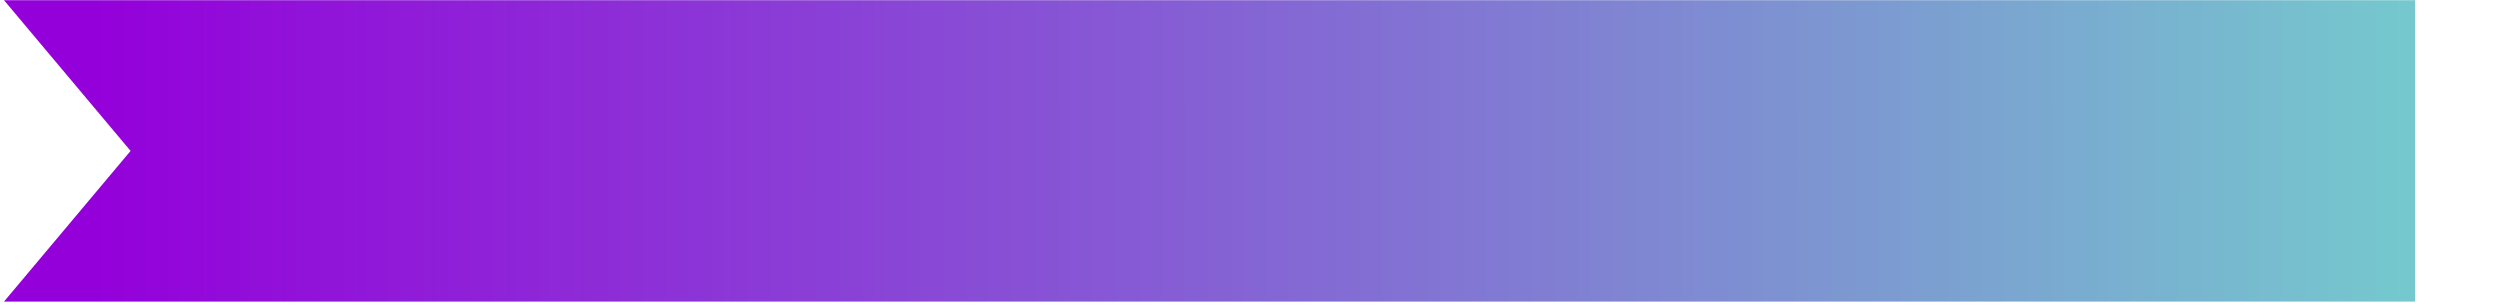 <svg width="394" height="48" viewBox="0 0 394 48" fill="none" xmlns="http://www.w3.org/2000/svg">
<g clip-path="url(#clip0_167_1103)">
<path d="M380.627 47.532H0.627L20.577 23.782L0.627 0.031H380.627V23.782" fill="url(#paint0_linear_167_1103)"/>
</g>
<defs>
<linearGradient id="paint0_linear_167_1103" x1="14.877" y1="23.782" x2="380.627" y2="23.782" gradientUnits="userSpaceOnUse">
<stop stop-color="#9400DA"/>
<stop offset="1" stop-color="#75C9CE"/>
</linearGradient>
<clipPath id="clip0_167_1103">
<rect width="393.112" height="47.5" fill="white" transform="translate(0.627 0.031)"/>
</clipPath>
</defs>
</svg>
